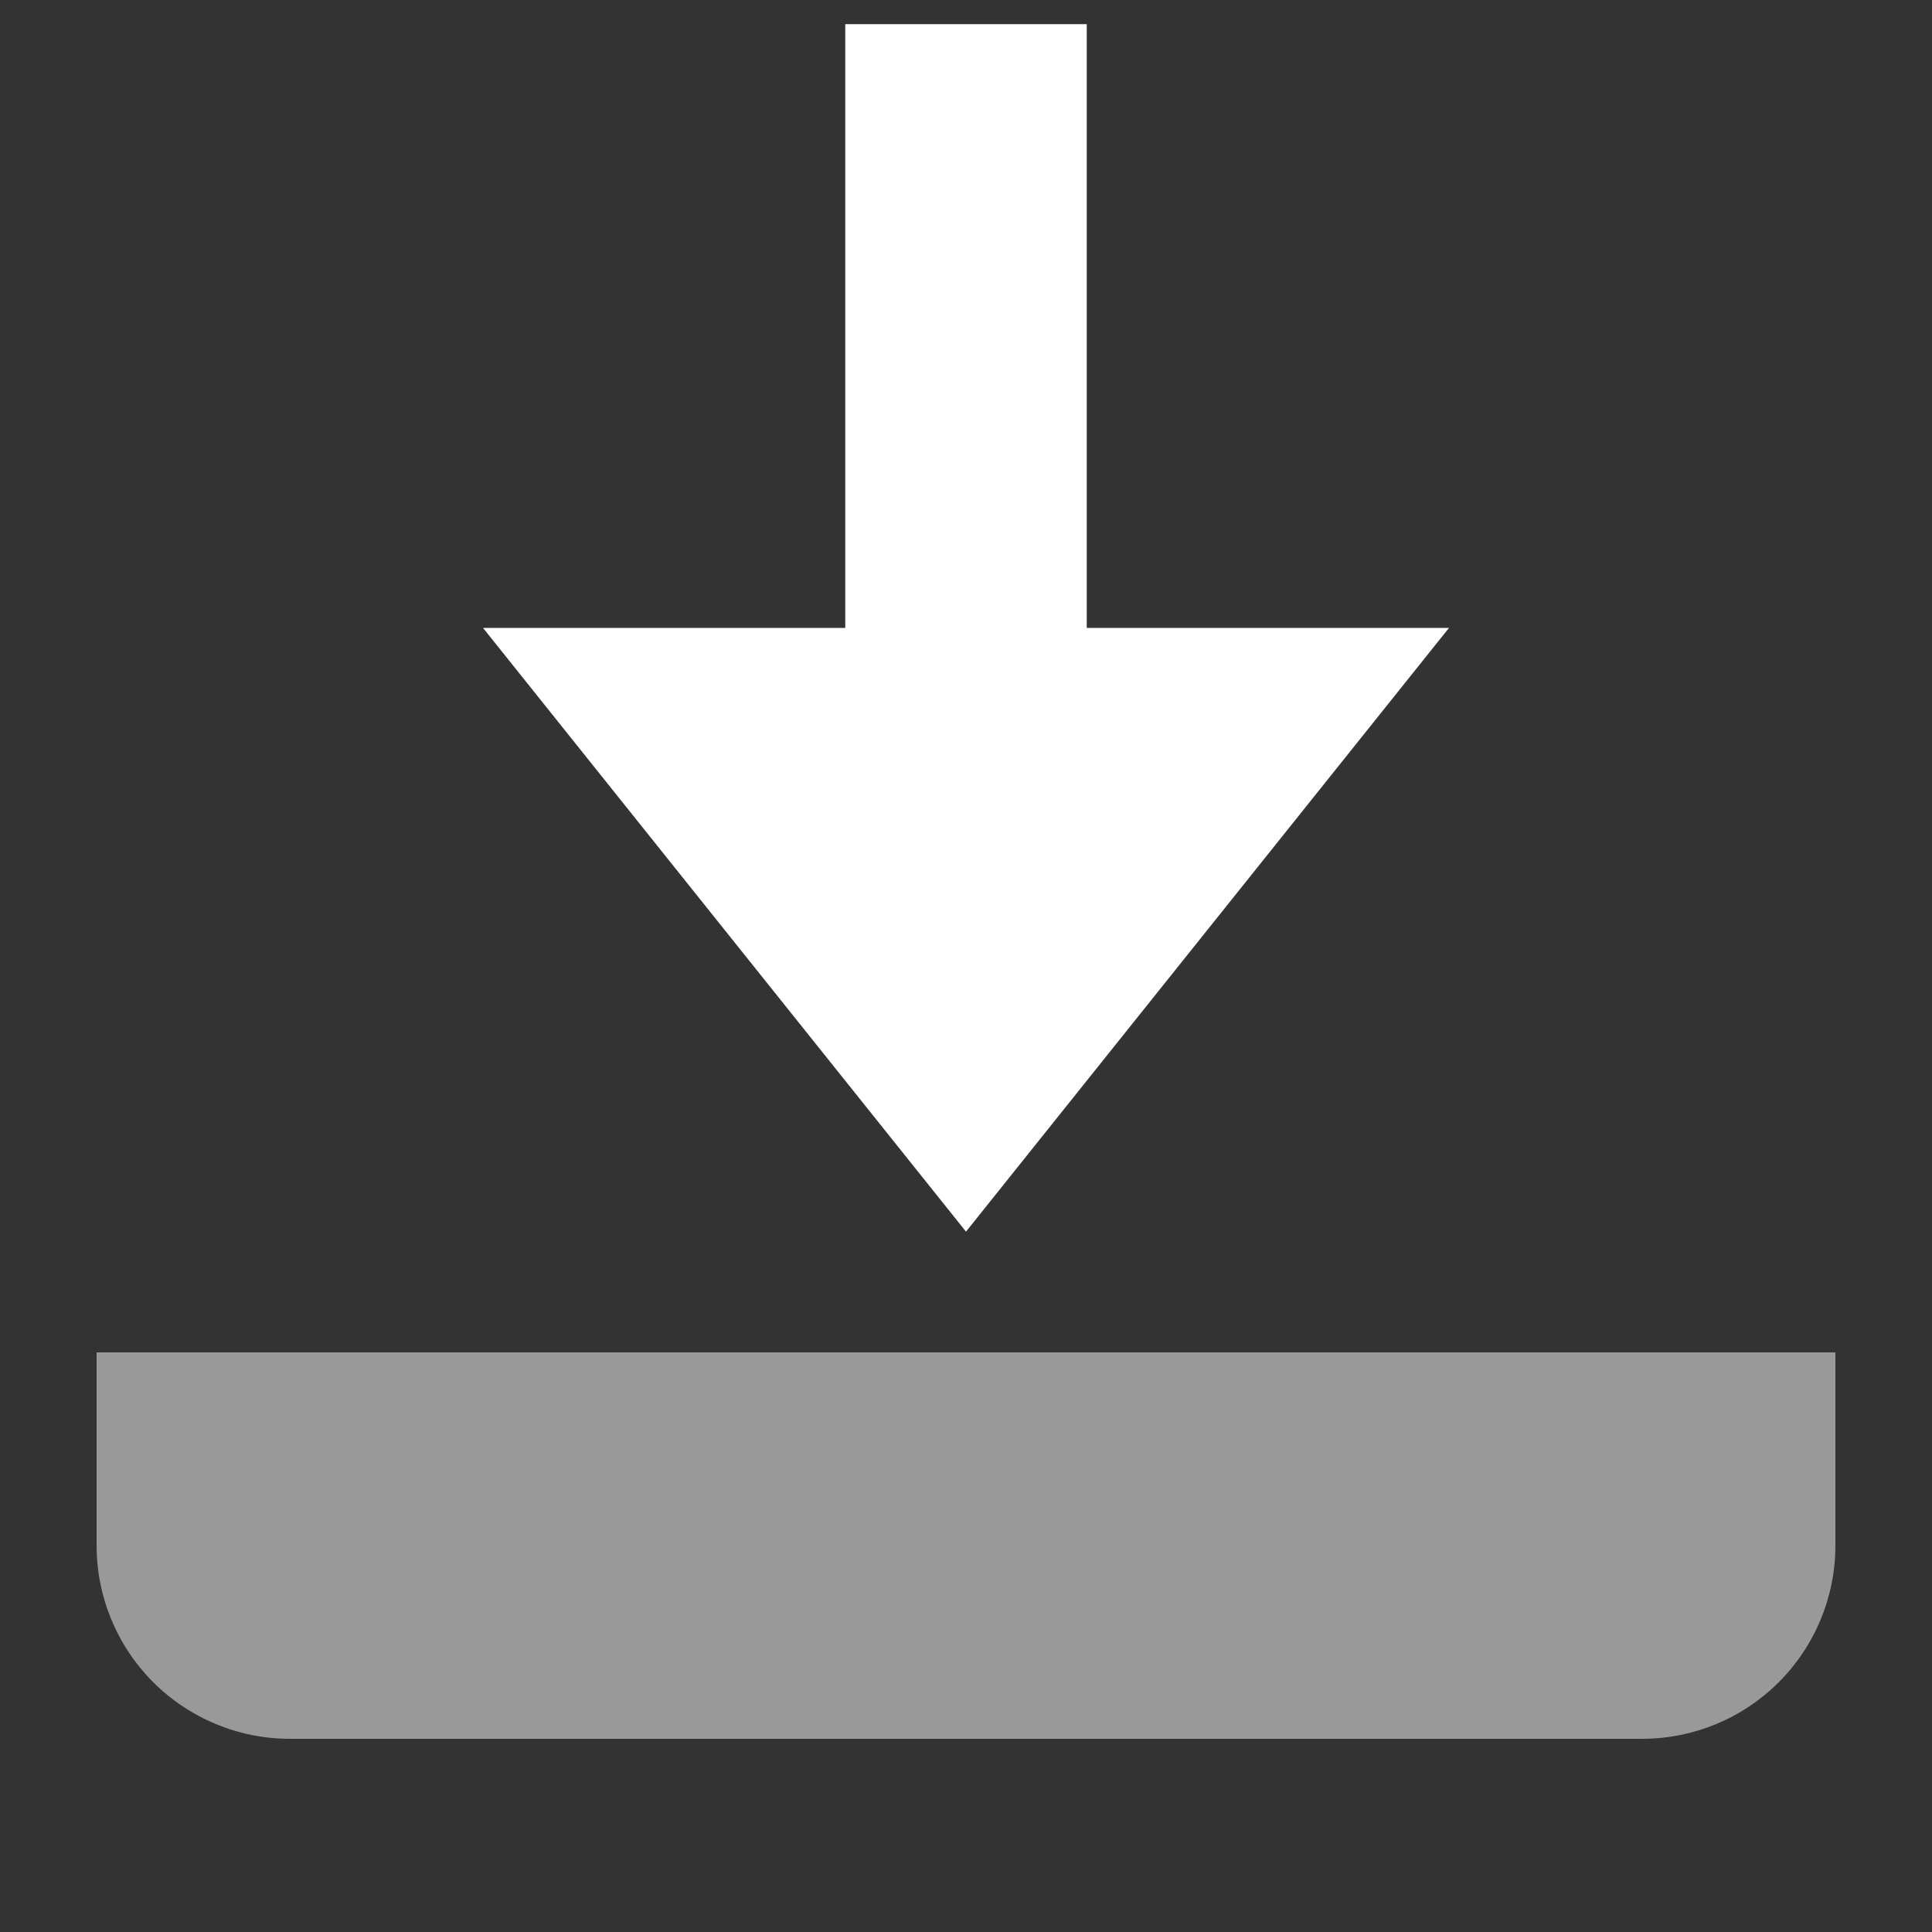 <svg width="20" height="20" viewBox="0 0 20 20" fill="none" xmlns="http://www.w3.org/2000/svg">
<rect x="0" y="0" width="20" height="20" fill="#333333" stroke="none"/>
<path opacity="0.5" d="M1 16L1 14L19 14L19 16C19 16.53 18.789 17.039 18.414 17.414C18.039 17.789 17.53 18 17 18L3 18C2.47 18 1.961 17.789 1.586 17.414C1.211 17.039 1 16.53 1 16Z" fill="white"/>
<path d="M10 12.75L15 6.5H11.25V0.25H8.75V6.5H5L10 12.75Z" fill="white"/>
</svg>
